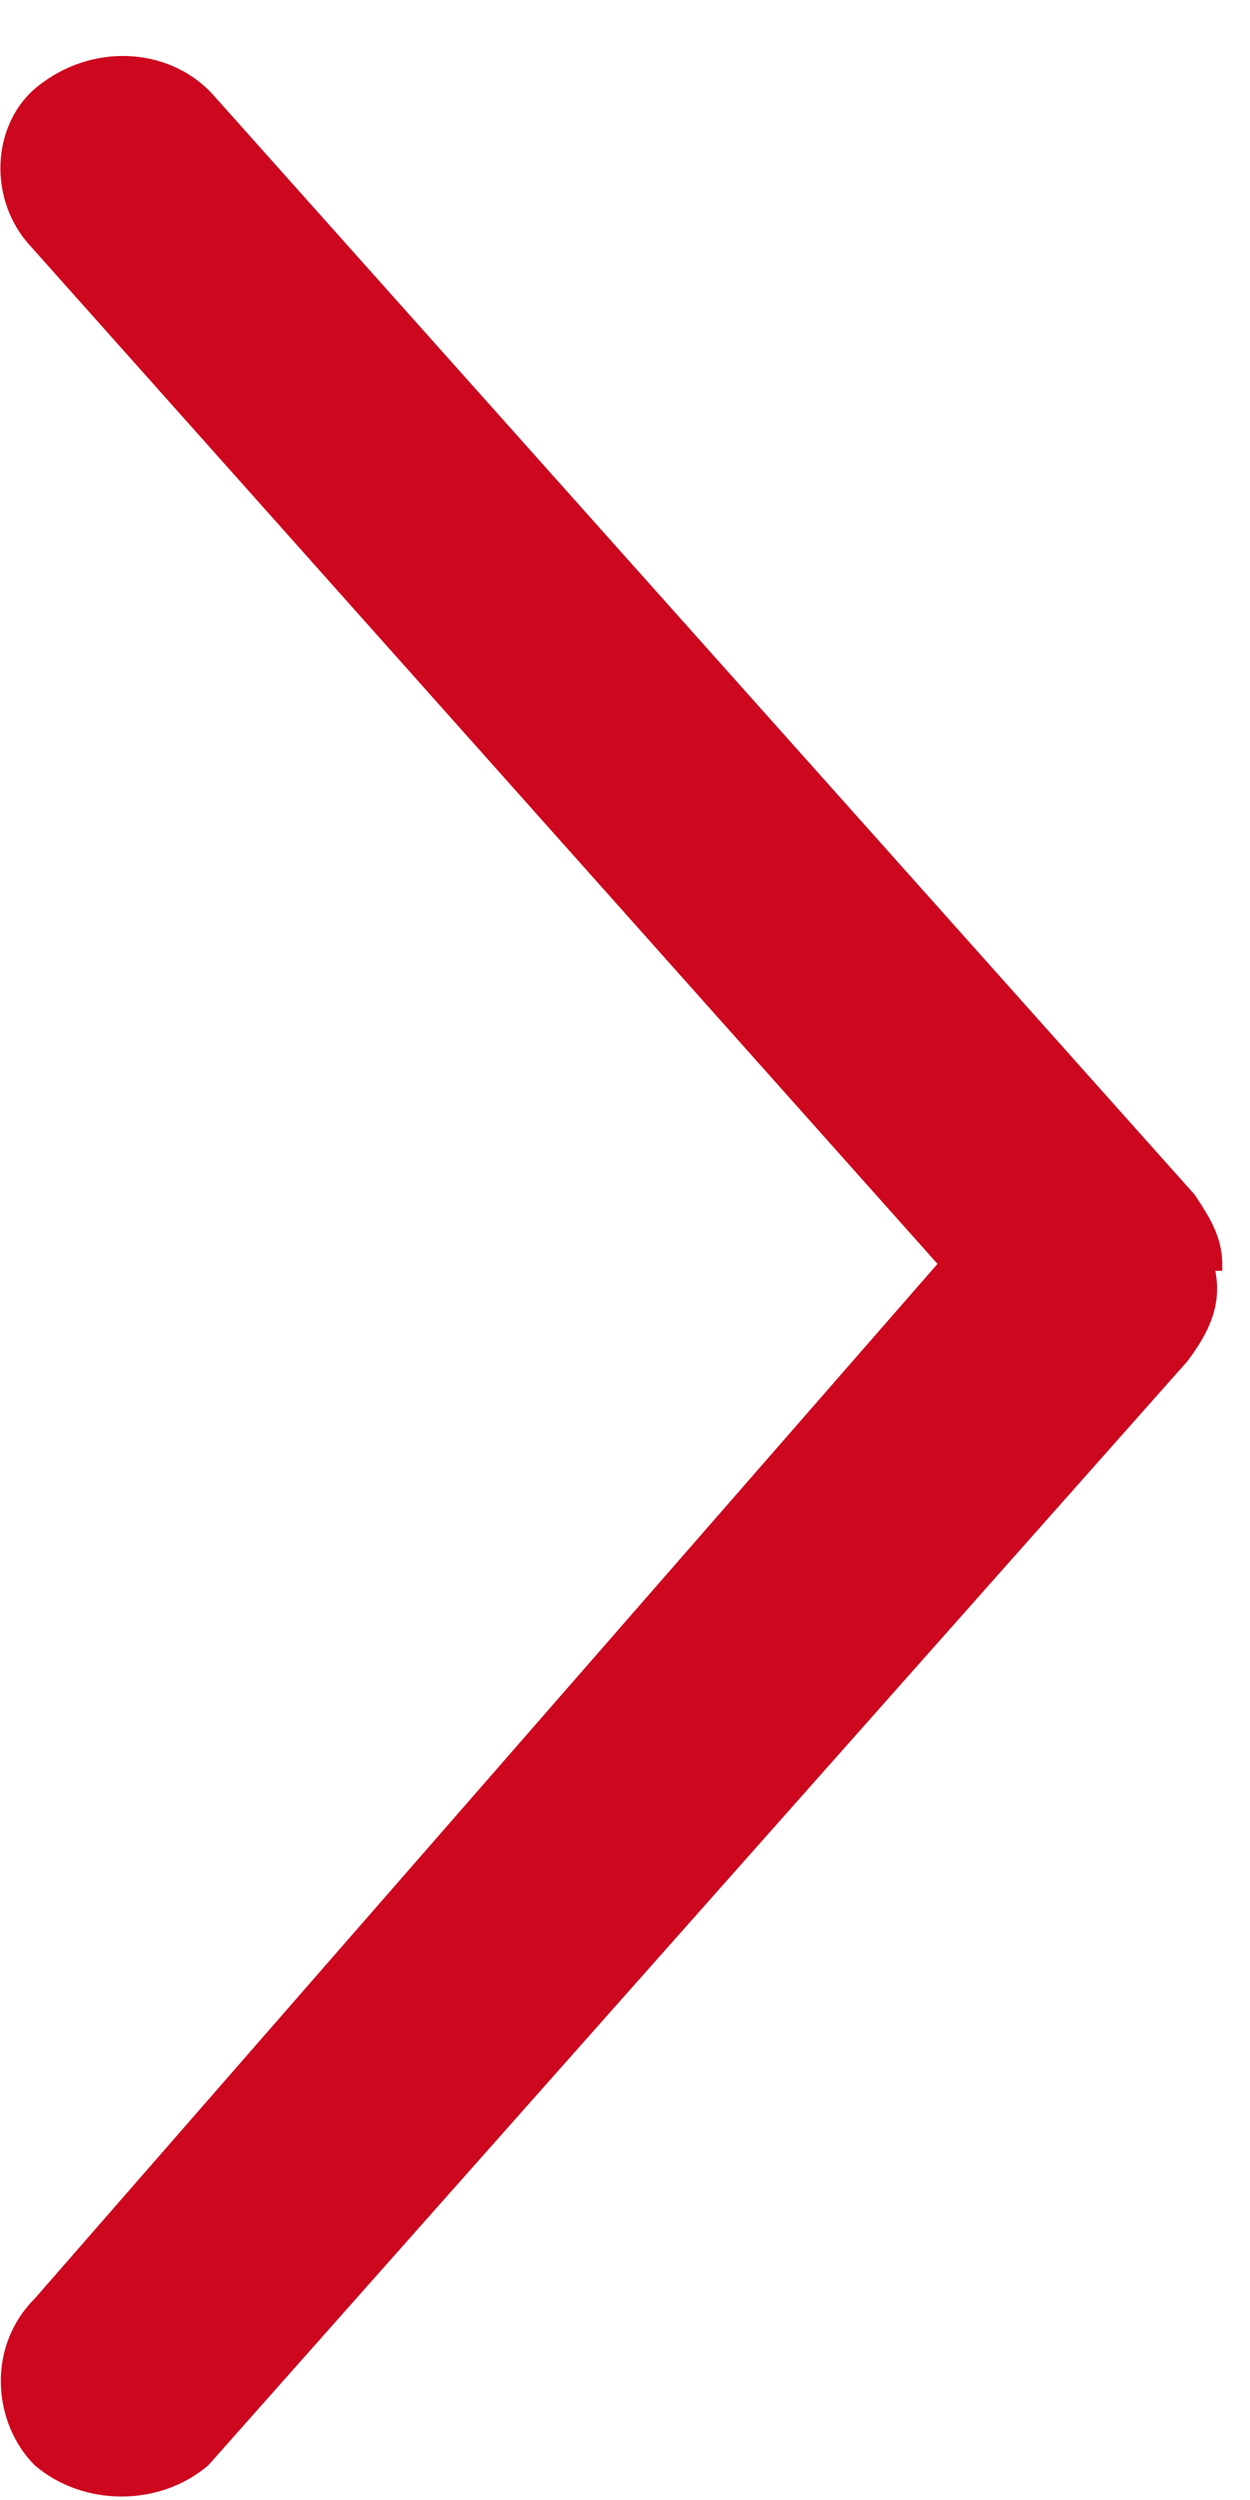 <?xml version="1.0" encoding="UTF-8"?>
<svg id="Livello_1" xmlns="http://www.w3.org/2000/svg" version="1.1" viewBox="0 0 18 36">
  <!-- Generator: Adobe Illustrator 29.1.0, SVG Export Plug-In . SVG Version: 2.1.0 Build 142)  -->
  <defs>
    <style>
      .st0 {
        fill: #cd071e;
      }
    </style>
  </defs>
  <path class="st0" d="M17.6,18.2c0-.4-.2-.7-.4-1L3.1,1.4c-.6-.7-1.7-.8-2.5-.2C-.1,1.7-.2,2.8.4,3.5H.4l13.1,14.7L.5,33.1c-.7.7-.6,1.8,0,2.4.7.6,1.8.6,2.5,0h0l14.1-15.9c.3-.4.5-.8.4-1.3h.1Z"/>
</svg>